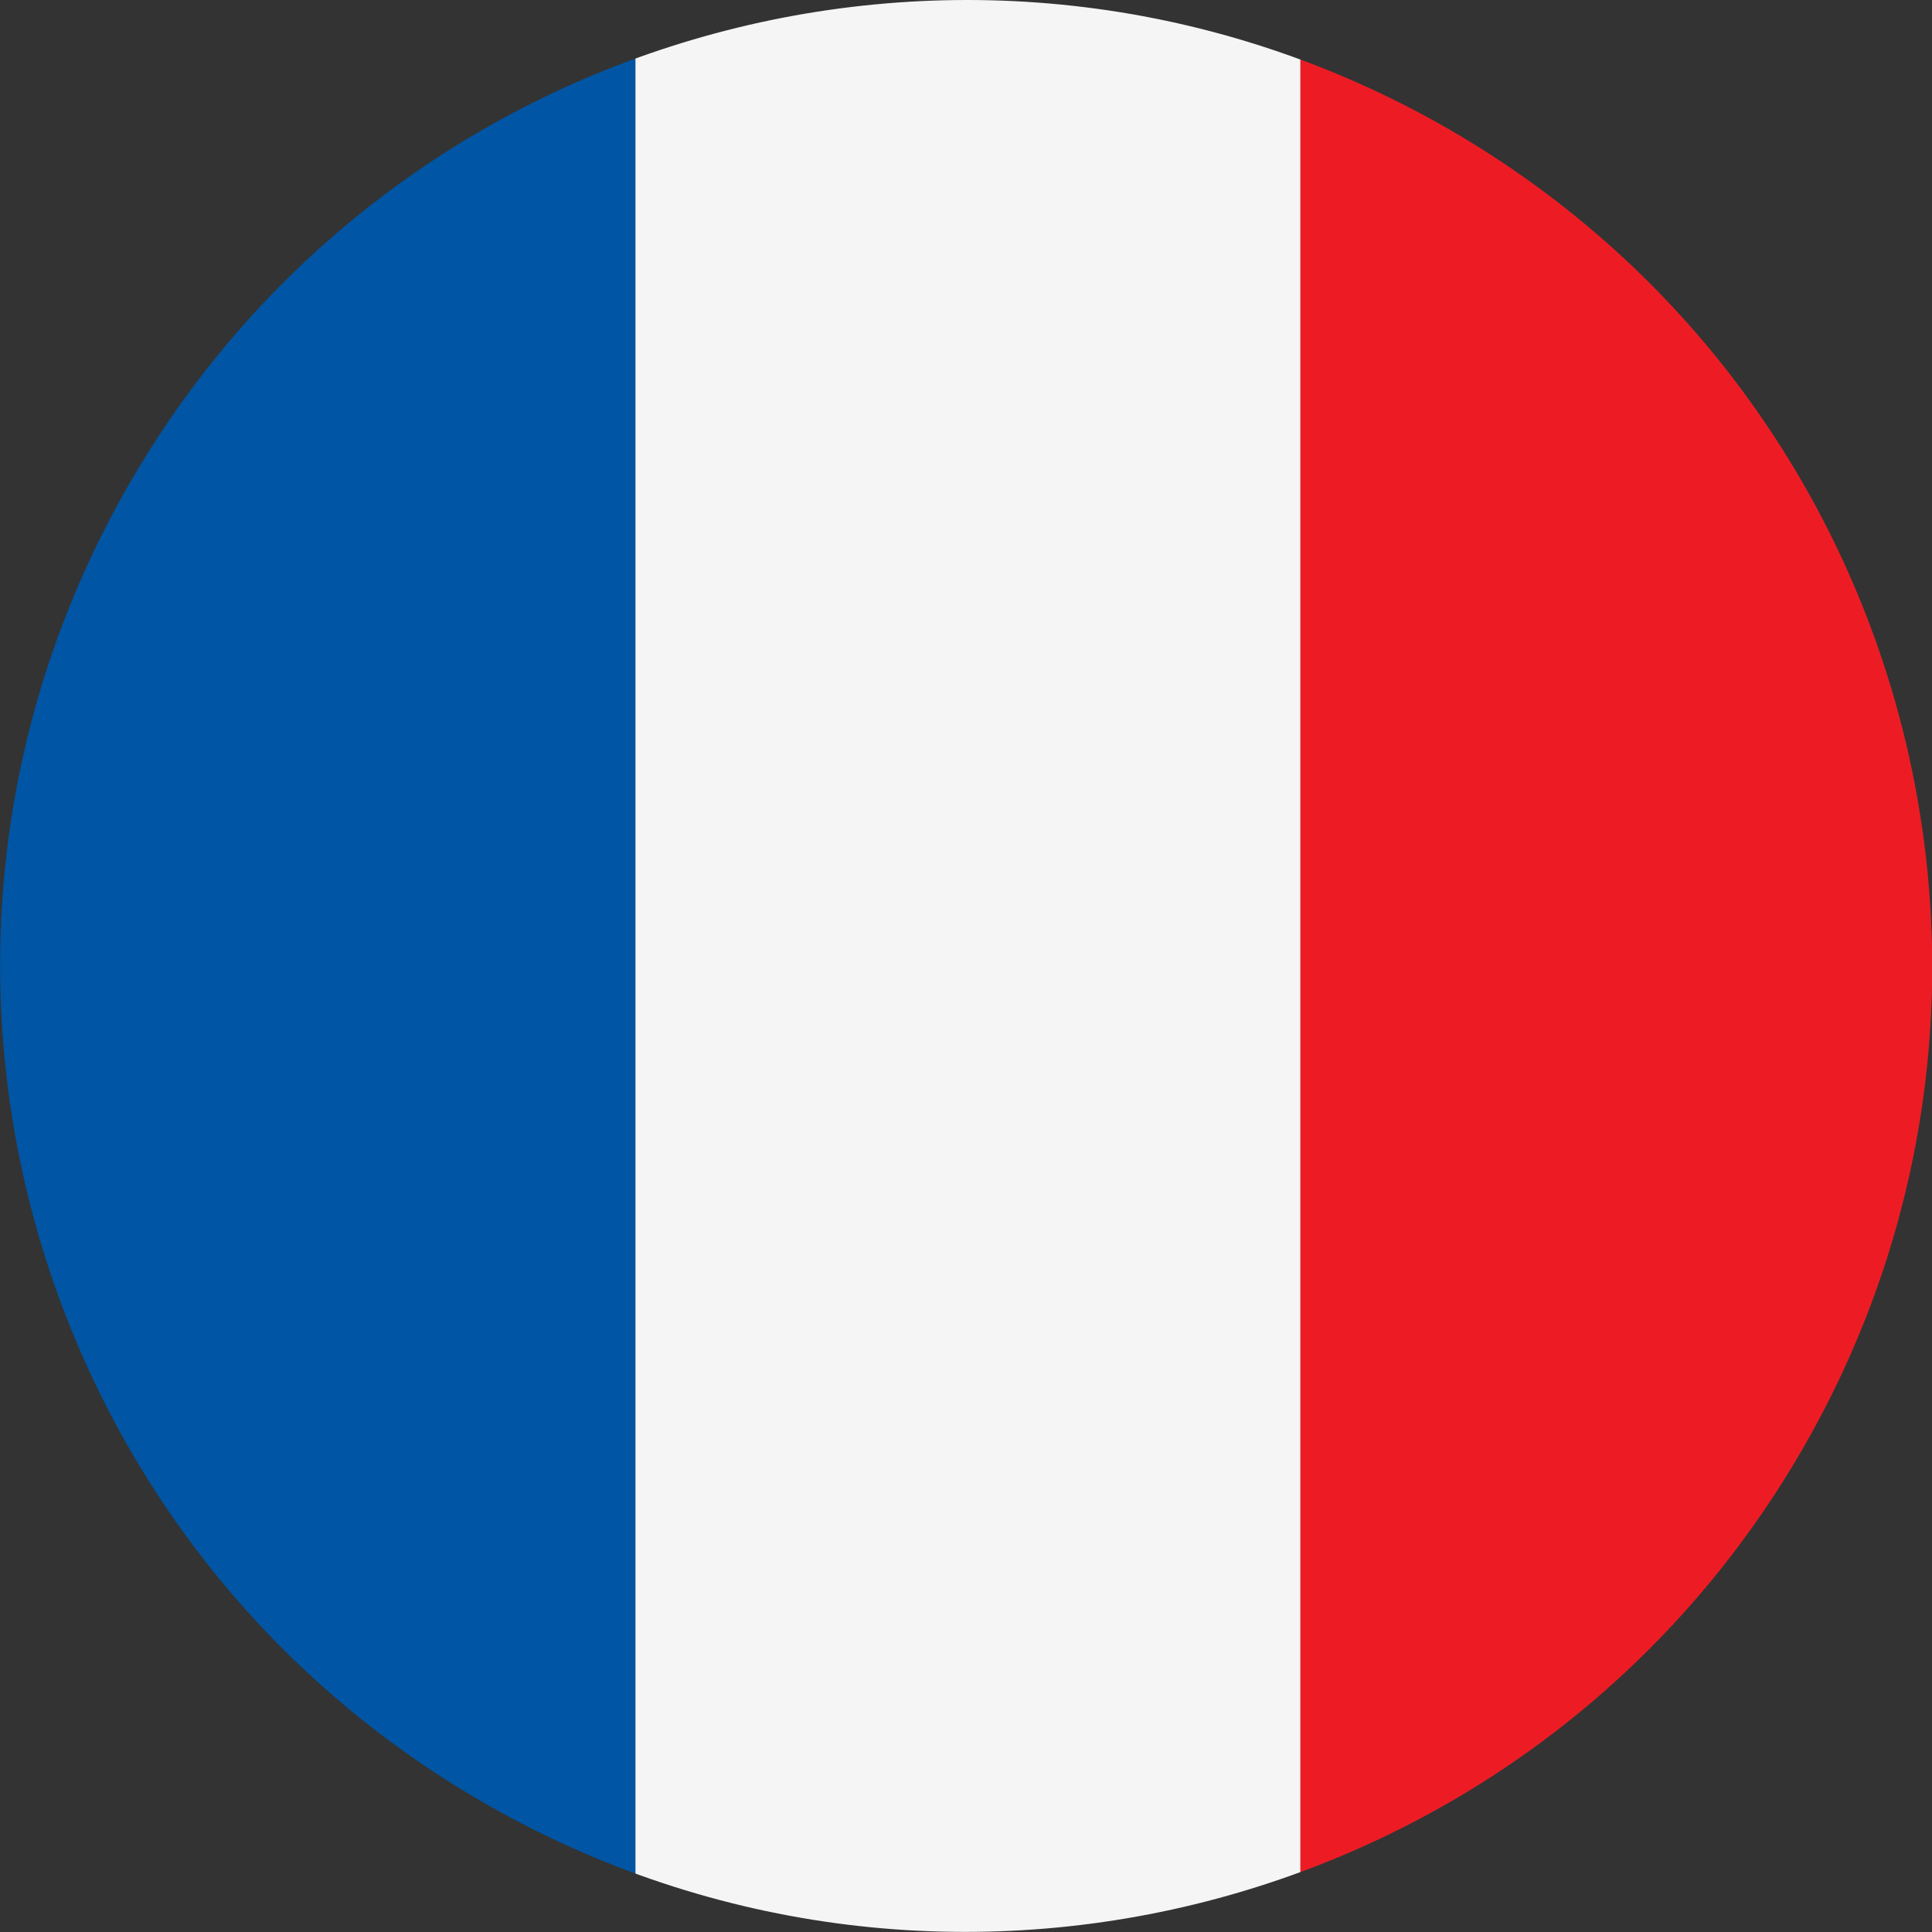 <?xml version="1.0" encoding="utf-8"?>
<!-- Generator: Adobe Illustrator 23.0.4, SVG Export Plug-In . SVG Version: 6.00 Build 0)  -->
<svg version="1.1" id="Layer_1" xmlns="http://www.w3.org/2000/svg" xmlns:xlink="http://www.w3.org/1999/xlink" x="0px" y="0px"
	 viewBox="0 0 640 640" style="enable-background:new 0 0 640 640;" xml:space="preserve">
<rect x="0" y="0" width="640" height="640" fill="#333333" stroke="none"/>
<style type="text/css">
	.st0{clip-path:url(#SVGID_2_);}
	.st1{fill:#0055A4;}
	.st2{fill:#F5F5F5;}
	.st3{fill:#ED1C24;}
</style>
<g>
	<defs>
		<path id="SVGID_1_" d="M42.8,160.3C-45.4,313.4,7.2,509,160.3,597.2c153.1,88.2,348.8,35.6,437-117.5
			c88.2-153.1,35.6-348.7-117.5-437C326.6-45.4,131,7.2,42.8,160.3z"/>
	</defs>
	<clipPath id="SVGID_2_">
		<use xlink:href="#SVGID_1_"  style="overflow:visible;"/>
	</clipPath>
	<g class="st0">
		<rect x="-9.8" y="-10.4" class="st1" width="220.3" height="660.9"/>
		<rect x="210.5" y="-10.4" class="st2" width="220.3" height="660.9"/>
		<rect x="430.8" y="-10.4" class="st3" width="220.3" height="660.9"/>
	</g>
</g>
</svg>
